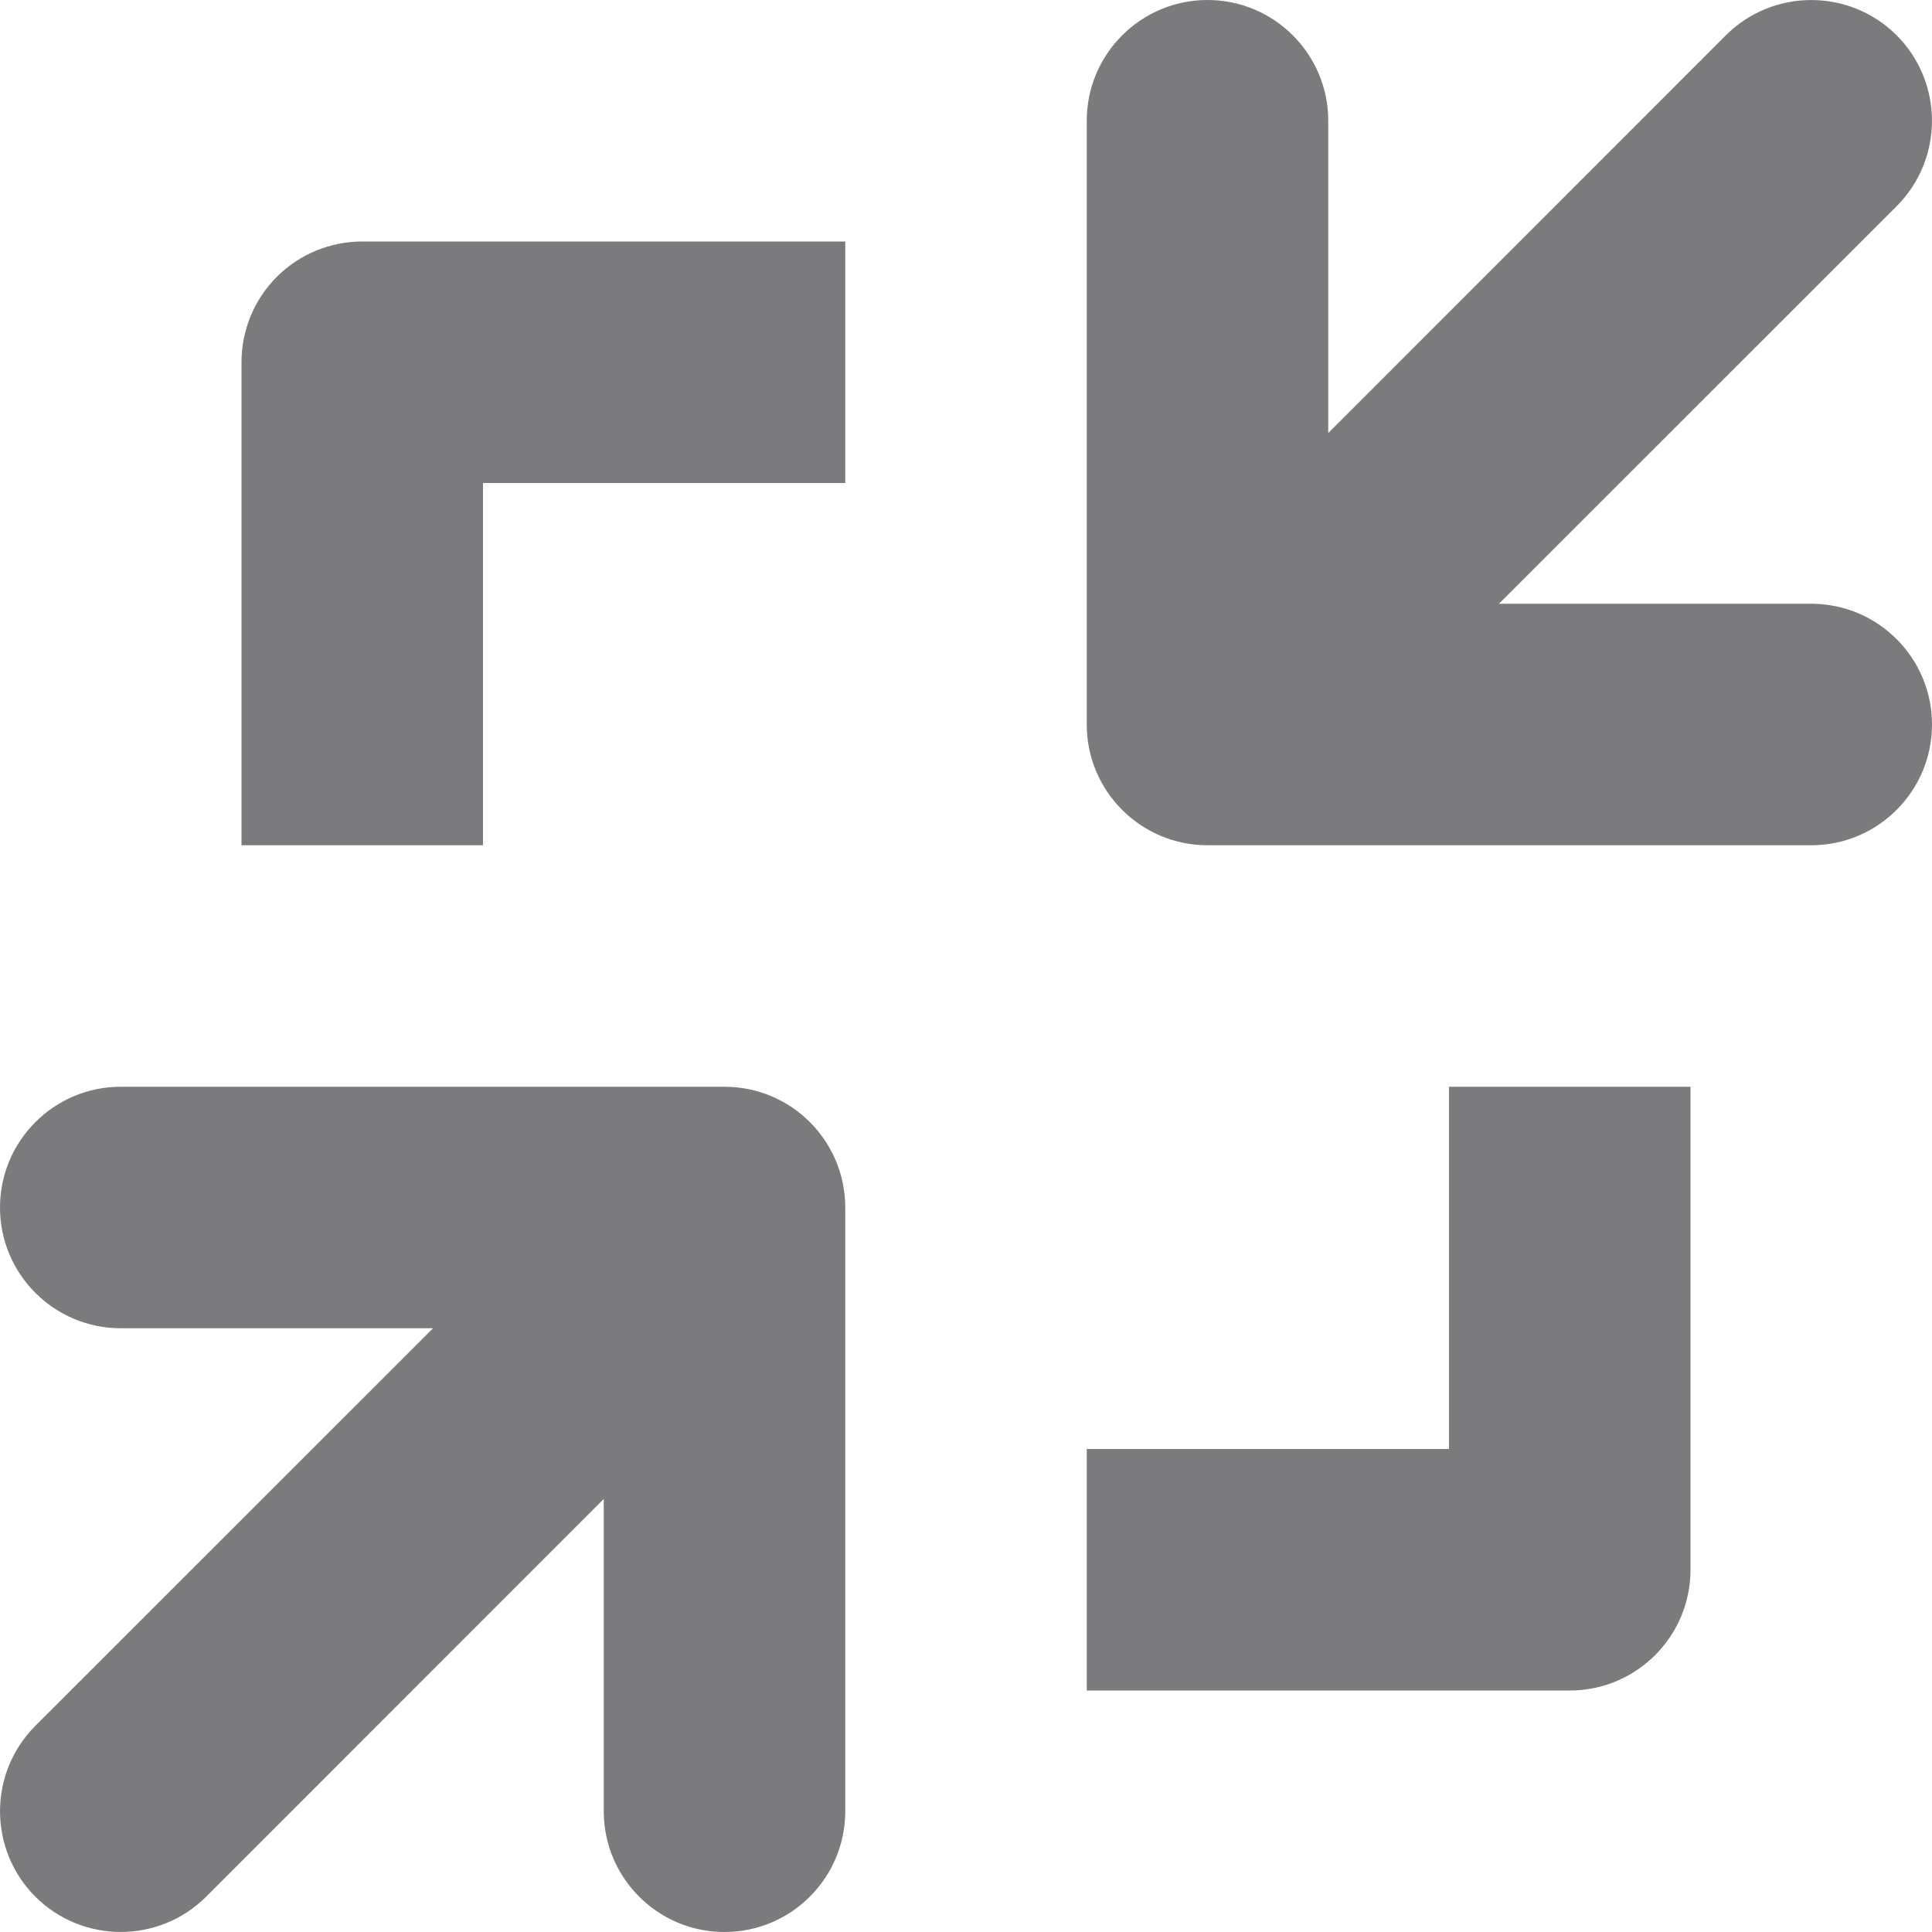 <svg width="14" height="14" viewBox="0 0 14 14" fill="none" xmlns="http://www.w3.org/2000/svg">
<path fill-rule="evenodd" clip-rule="evenodd" d="M12.506 0.256L9.625 3.138V0.875C9.625 0.392 9.233 0 8.75 0C8.267 0 7.875 0.392 7.875 0.875V5.25C7.875 5.733 8.267 6.125 8.75 6.125H13.125C13.608 6.125 14 5.733 14 5.25C14 4.767 13.608 4.375 13.125 4.375H10.862L13.744 1.494C14.085 1.152 14.085 0.598 13.744 0.256C13.402 -0.085 12.848 -0.085 12.506 0.256ZM0.875 7.875H5.25C5.733 7.875 6.125 8.267 6.125 8.75V13.125C6.125 13.608 5.733 14 5.25 14C4.767 14 4.375 13.608 4.375 13.125V10.862L1.494 13.744C1.152 14.085 0.598 14.085 0.256 13.744C-0.085 13.402 -0.085 12.848 0.256 12.506L3.138 9.625H0.875C0.392 9.625 2.93367e-08 9.233 2.93367e-08 8.75C2.93367e-08 8.267 0.392 7.875 0.875 7.875ZM3.5 3.5L3.5 6.125L1.75 6.125V2.625C1.75 2.393 1.842 2.17 2.006 2.006C2.17 1.842 2.393 1.75 2.625 1.75H6.125L6.125 3.5L3.5 3.5ZM10.5 7.875V10.5H7.875V12.25H11.375C11.858 12.25 12.25 11.858 12.25 11.375V7.875H10.5Z" fill="#7B7A7D"/>
</svg>
